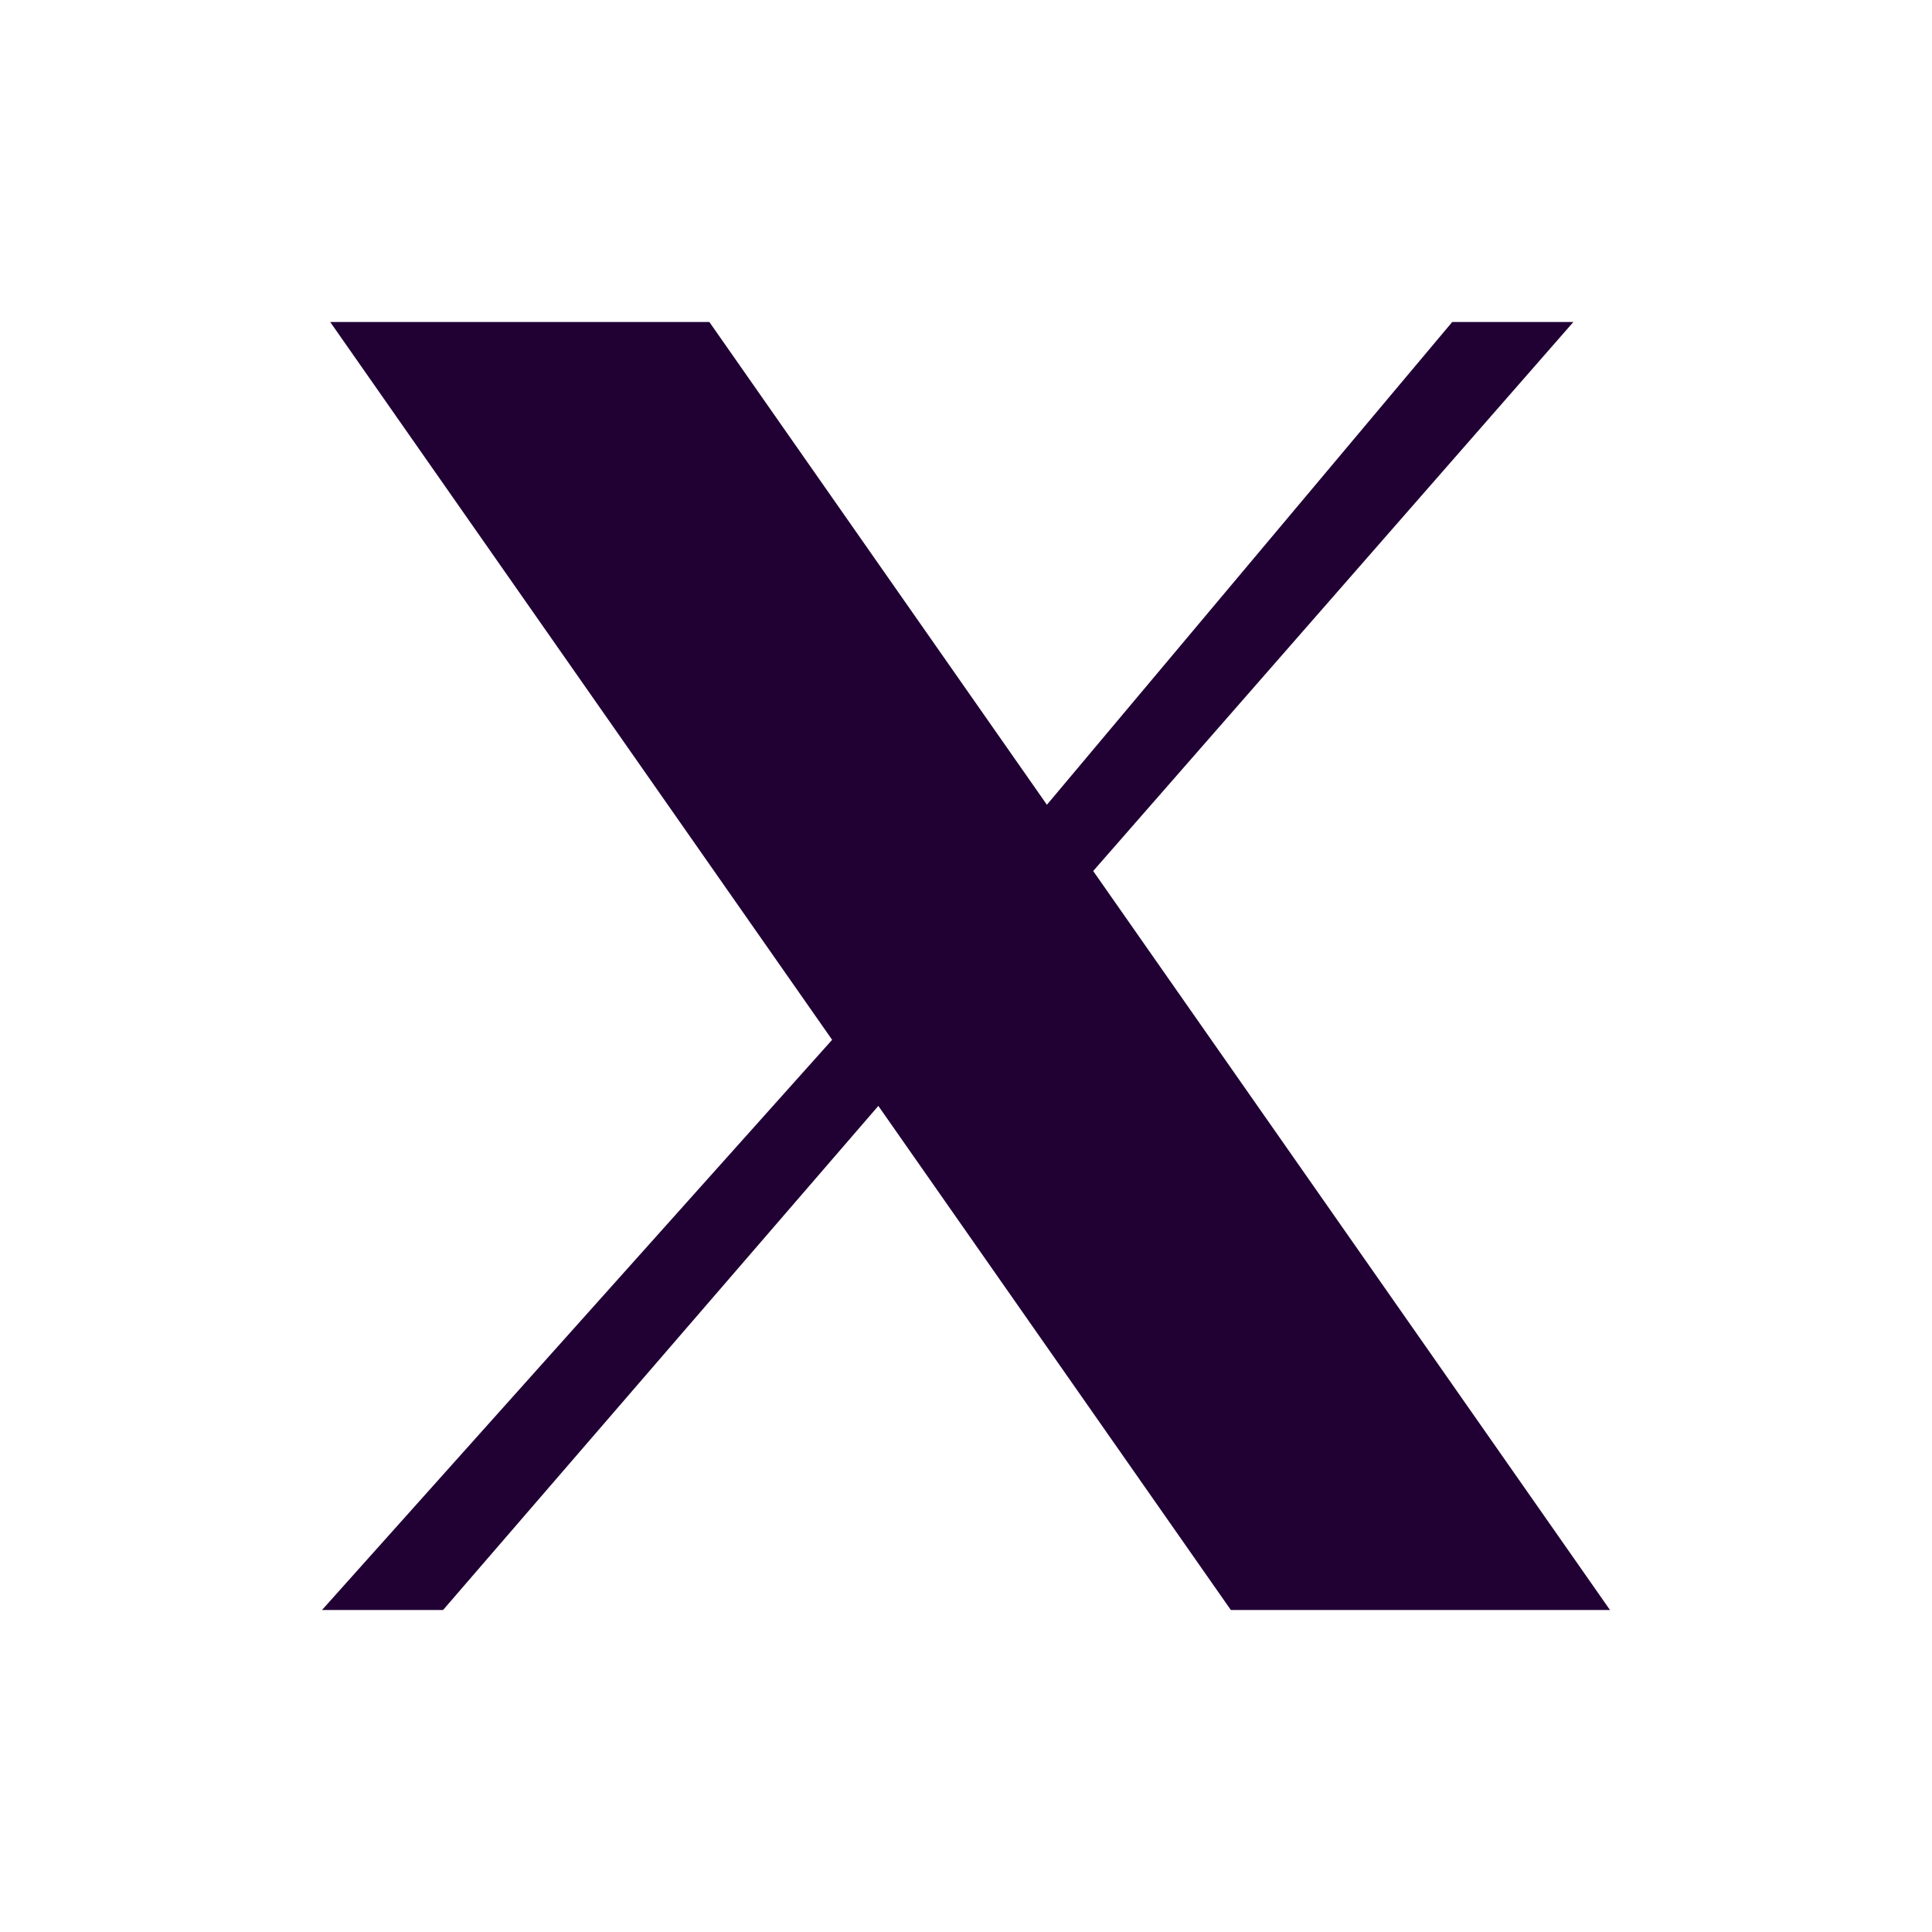 <svg width="24" height="24" viewBox="0 0 24 24" fill="none" xmlns="http://www.w3.org/2000/svg">
<path d="M4.102 4H8.812L13.005 9.997L18.04 4H19.545L13.58 10.82L20 20H15.29L10.911 13.738L5.504 20H4L10.337 12.917L4.102 4Z" fill="#210034"/>
</svg>
